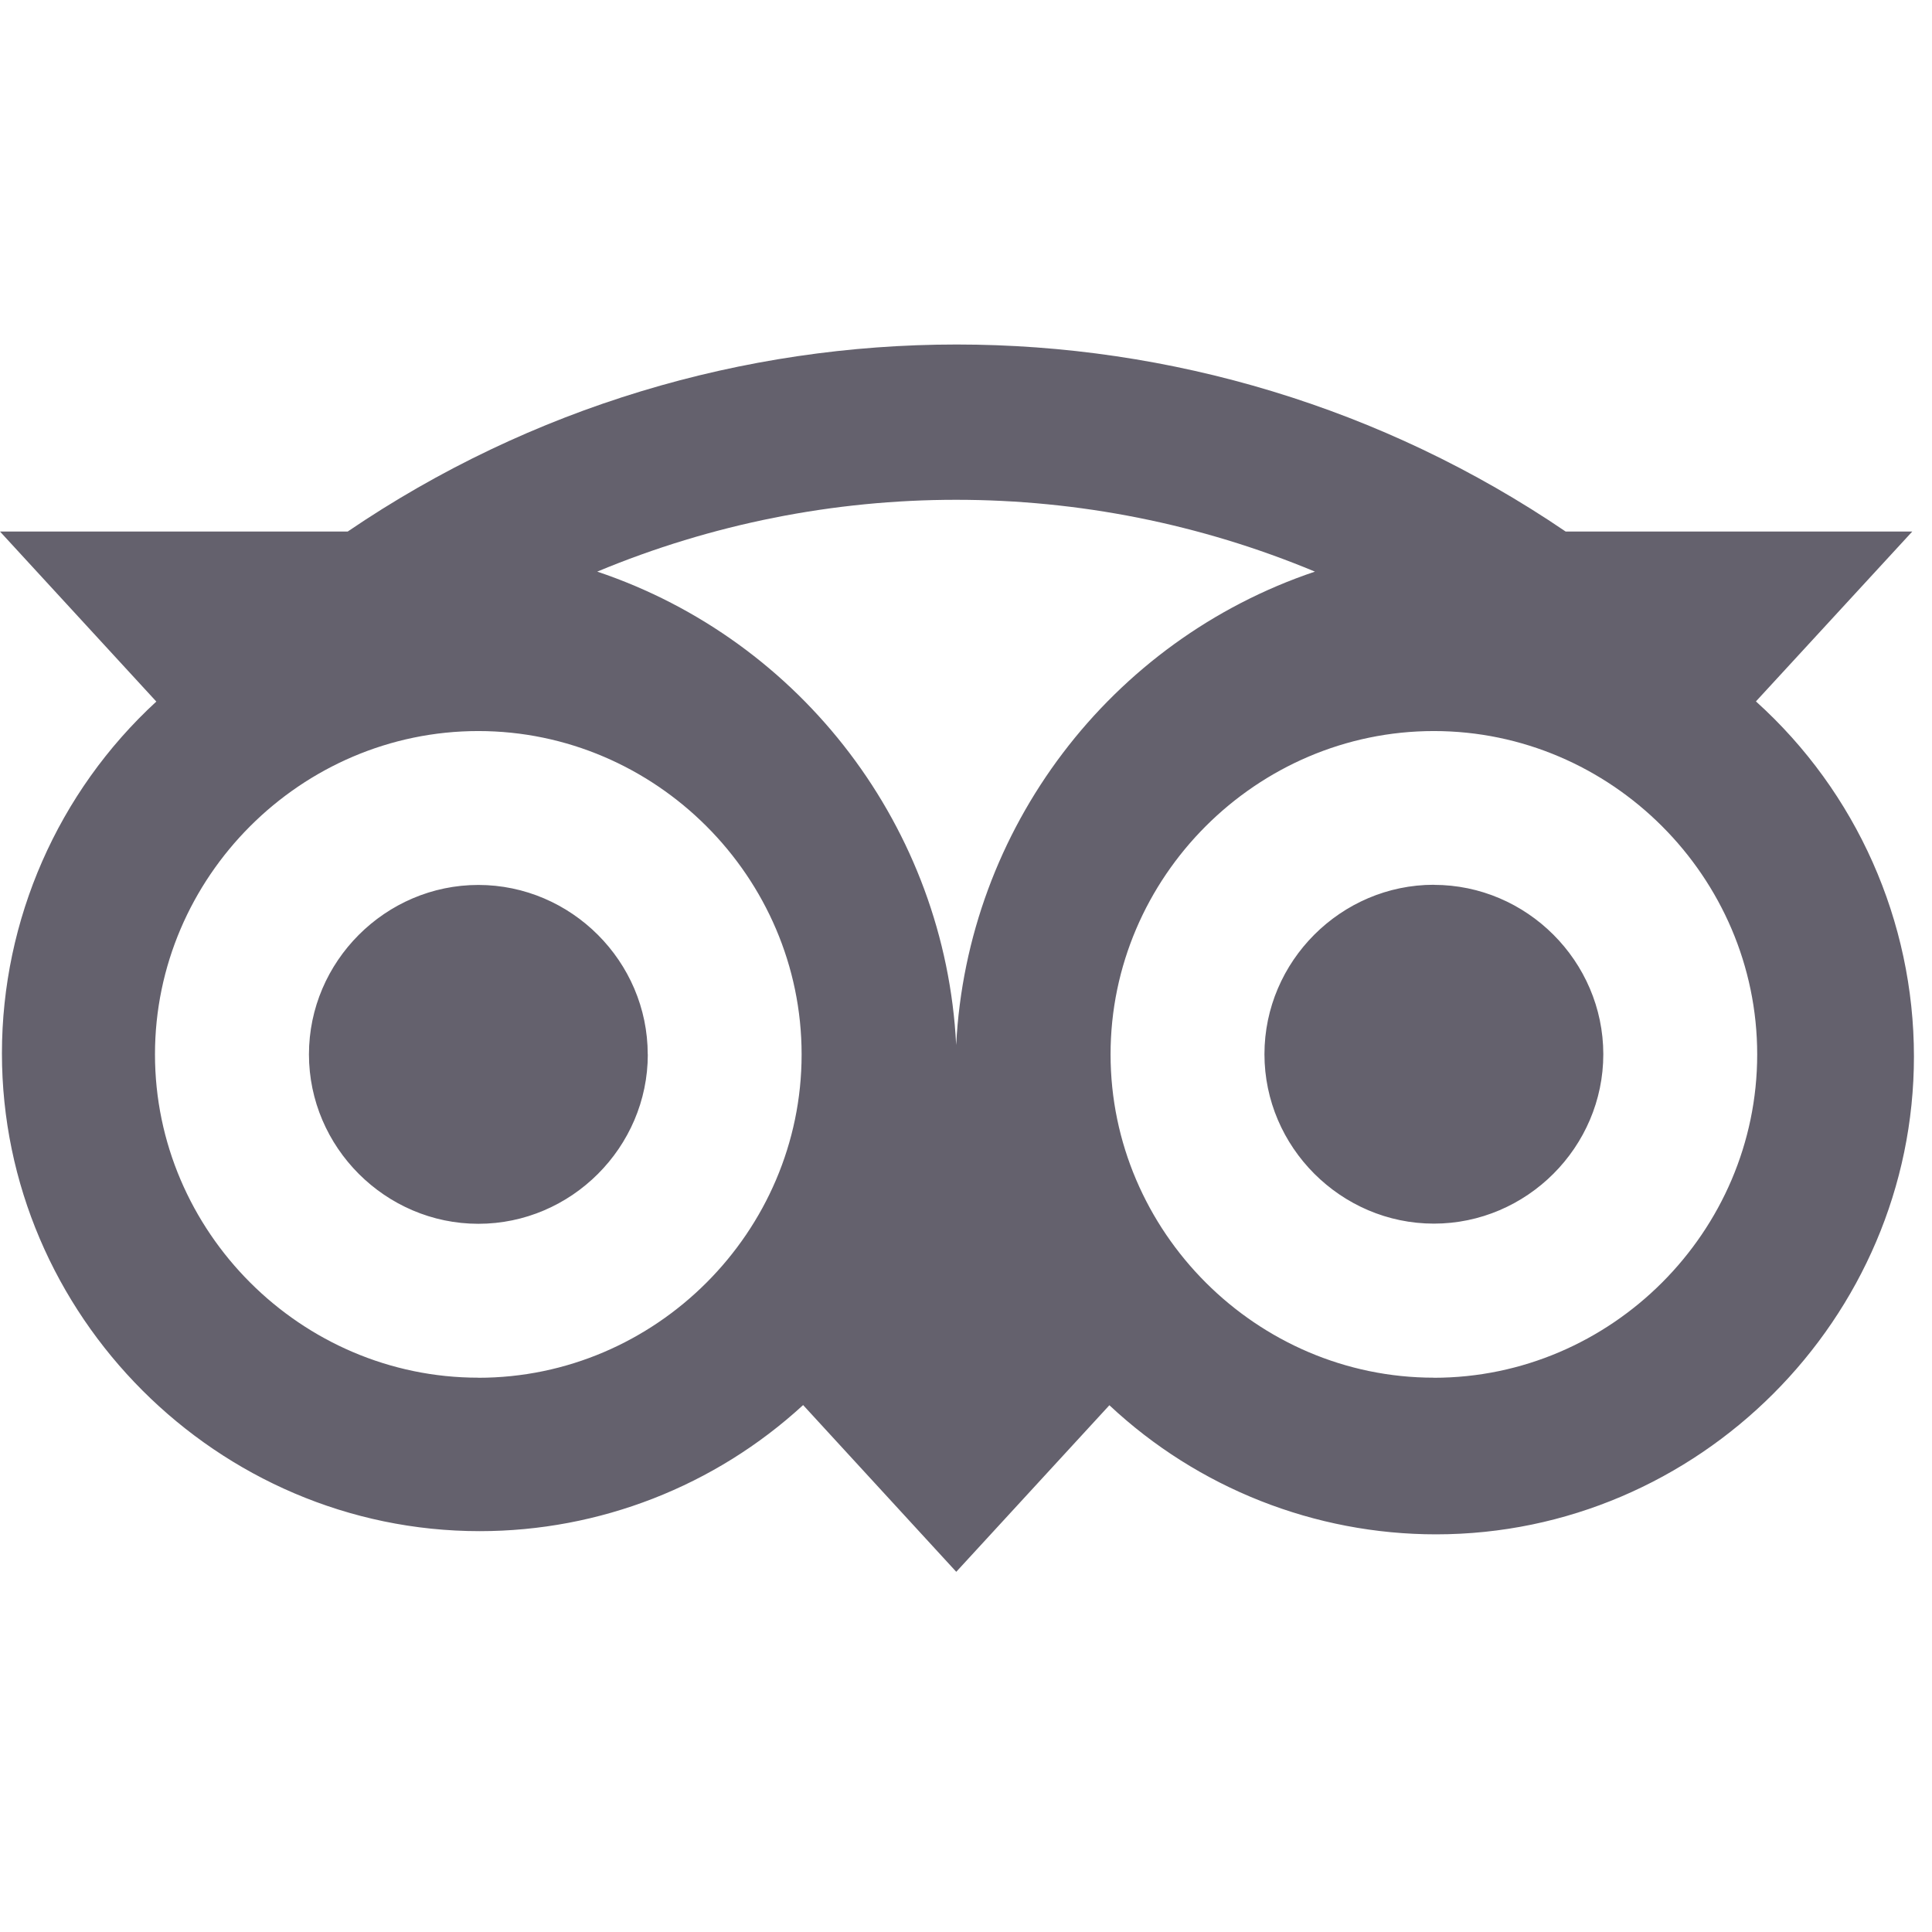 <?xml version="1.0" encoding="UTF-8" standalone="no"?>
<!DOCTYPE svg PUBLIC "-//W3C//DTD SVG 1.1//EN" "http://www.w3.org/Graphics/SVG/1.1/DTD/svg11.dtd">
<svg width="100%" height="100%" viewBox="0 0 23 23" version="1.1" xmlns="http://www.w3.org/2000/svg" xmlns:xlink="http://www.w3.org/1999/xlink" xml:space="preserve" xmlns:serif="http://www.serif.com/" style="fill-rule:evenodd;clip-rule:evenodd;stroke-linejoin:round;stroke-miterlimit:2;">
    <g transform="matrix(1,0,0,1,-21.85,-586.672)">
        <g id="Group_5572">
            <path id="Path_6117" d="M42.755,595.021L44.615,593L40.489,593C36.123,590.031 30.355,590.031 25.989,593L21.85,593L23.711,595.024C22.54,596.101 21.873,597.621 21.873,599.212C21.873,602.332 24.44,604.9 27.561,604.9C28.987,604.9 30.361,604.364 31.411,603.399L33.234,605.384L35.057,603.401C36.111,604.388 37.502,604.938 38.946,604.938C42.067,604.938 44.635,602.37 44.635,599.249C44.635,597.64 43.952,596.103 42.757,595.025L42.755,595.021ZM27.544,603.073C25.433,603.073 23.695,601.335 23.695,599.224C23.695,597.113 25.433,595.375 27.544,595.375C29.655,595.375 31.393,597.113 31.393,599.224C31.393,599.225 31.393,599.225 31.393,599.226C31.393,601.337 29.656,603.074 27.545,603.074C27.545,603.074 27.544,603.074 27.544,603.074L27.544,603.073ZM33.233,599.112C33.103,596.539 31.402,594.297 28.96,593.477C31.693,592.337 34.771,592.337 37.504,593.477C35.063,594.298 33.363,596.541 33.233,599.113L33.233,599.112ZM38.92,603.073C36.809,603.073 35.071,601.335 35.071,599.224C35.071,597.113 36.809,595.375 38.92,595.375C41.031,595.375 42.769,597.113 42.769,599.224C42.769,599.224 42.769,599.225 42.769,599.225C42.769,601.336 41.031,603.074 38.92,603.074C38.92,603.074 38.92,603.073 38.92,603.073ZM38.92,597.205C37.814,597.205 36.903,598.116 36.903,599.222C36.903,600.328 37.814,601.239 38.92,601.239C40.026,601.239 40.937,600.328 40.937,599.222C40.936,598.116 40.026,597.206 38.92,597.206L38.92,597.205ZM29.562,599.224C29.562,600.33 28.651,601.241 27.545,601.241C26.439,601.241 25.528,600.33 25.528,599.224C25.528,598.118 26.439,597.207 27.545,597.207C28.651,597.208 29.561,598.118 29.561,599.224C29.561,599.224 29.561,599.225 29.561,599.225L29.562,599.224Z" style="fill:rgb(100,97,109);fill-rule:nonzero;"/>
        </g>
    </g>
</svg>
